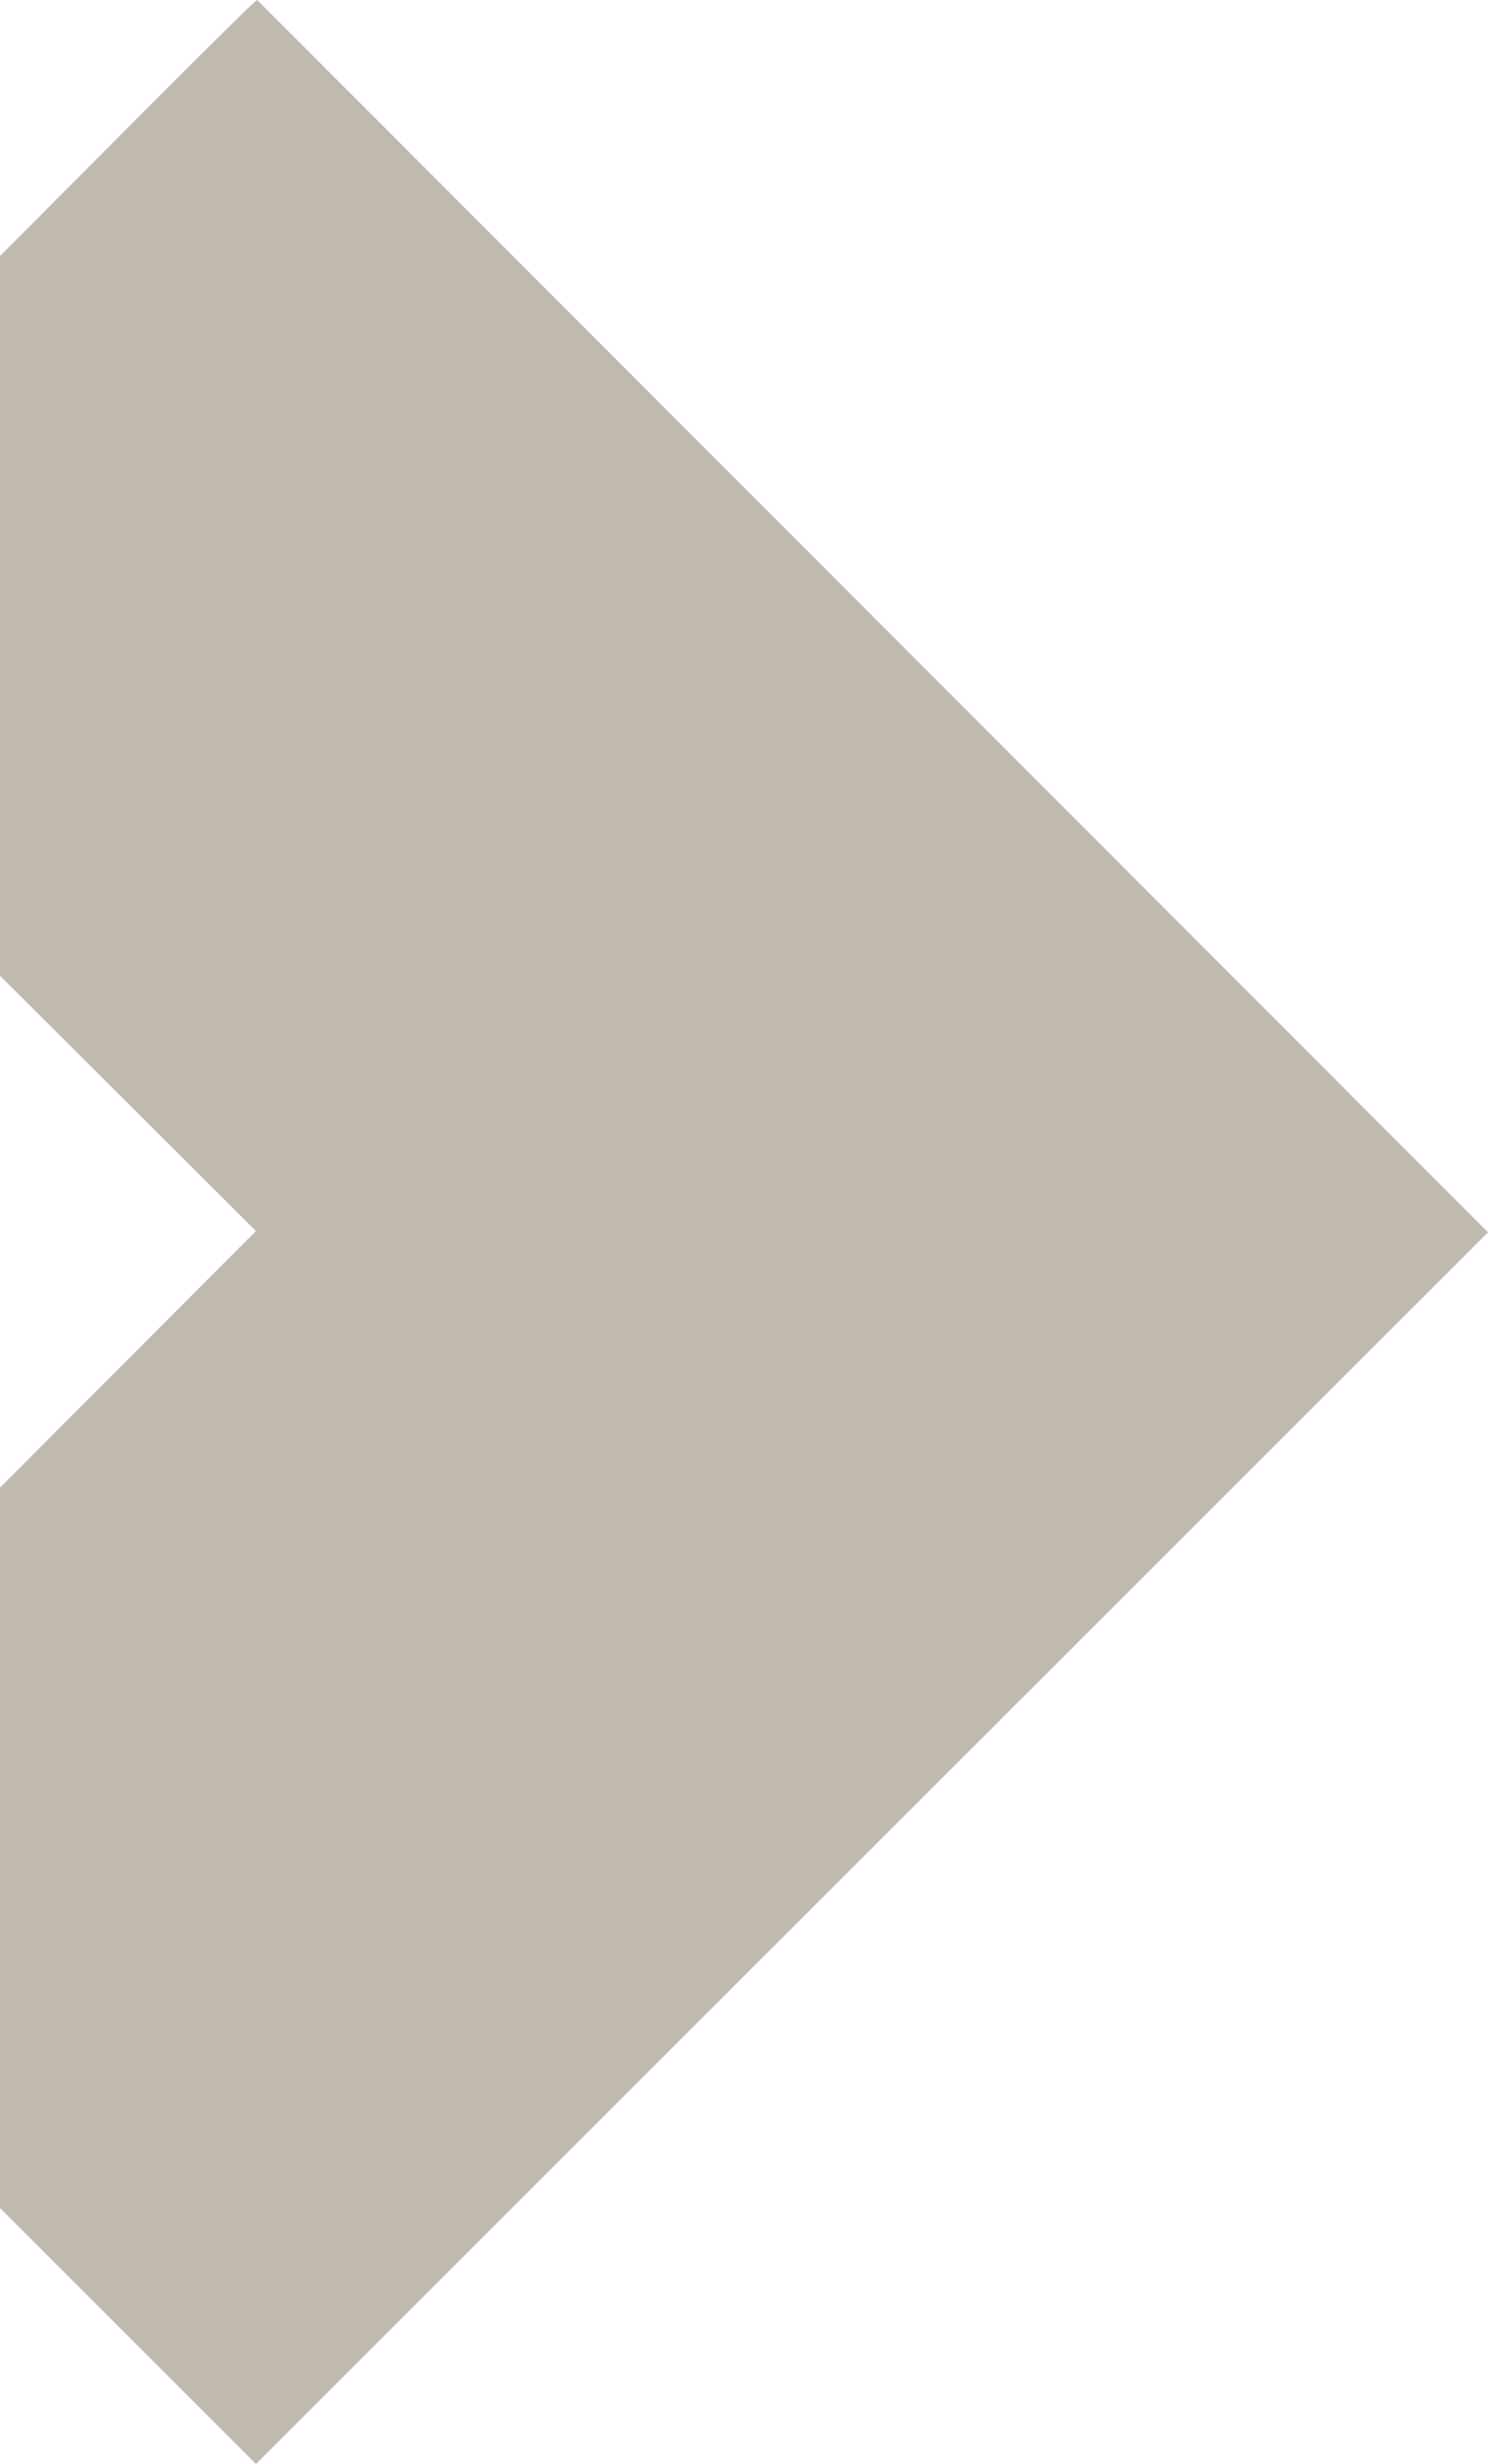 <?xml version="1.0" encoding="utf-8"?>
<!-- Generator: Adobe Illustrator 25.2.0, SVG Export Plug-In . SVG Version: 6.00 Build 0)  -->
<svg version="1.1" id="Ebene_1" xmlns="http://www.w3.org/2000/svg" xmlns:xlink="http://www.w3.org/1999/xlink" x="0px" y="0px"
	 viewBox="0 0 724.82 1200" style="enable-background:new 0 0 724.82 1200;" xml:space="preserve">
<style type="text/css">
	.st0{clip-path:url(#SVGID_2_);fill:#c0b9b0;}
</style>
<g>
	<defs>
		<rect id="SVGID_1_" width="724.82" height="1200"/>
	</defs>
	<clipPath id="SVGID_2_">
		<use xlink:href="#SVGID_1_"  style="overflow:visible;"/>
	</clipPath>
	<path class="st0" d="M124.67,1200l600.14-599.84c0,0-451.66-452.18-599.55-600.16c-2.43,0.88-94.5,94-125.27,124.68l0,350.5
		l124.68,124.37L-0.01,724.53l0,350.79L124.67,1200z"/>
</g>
</svg>